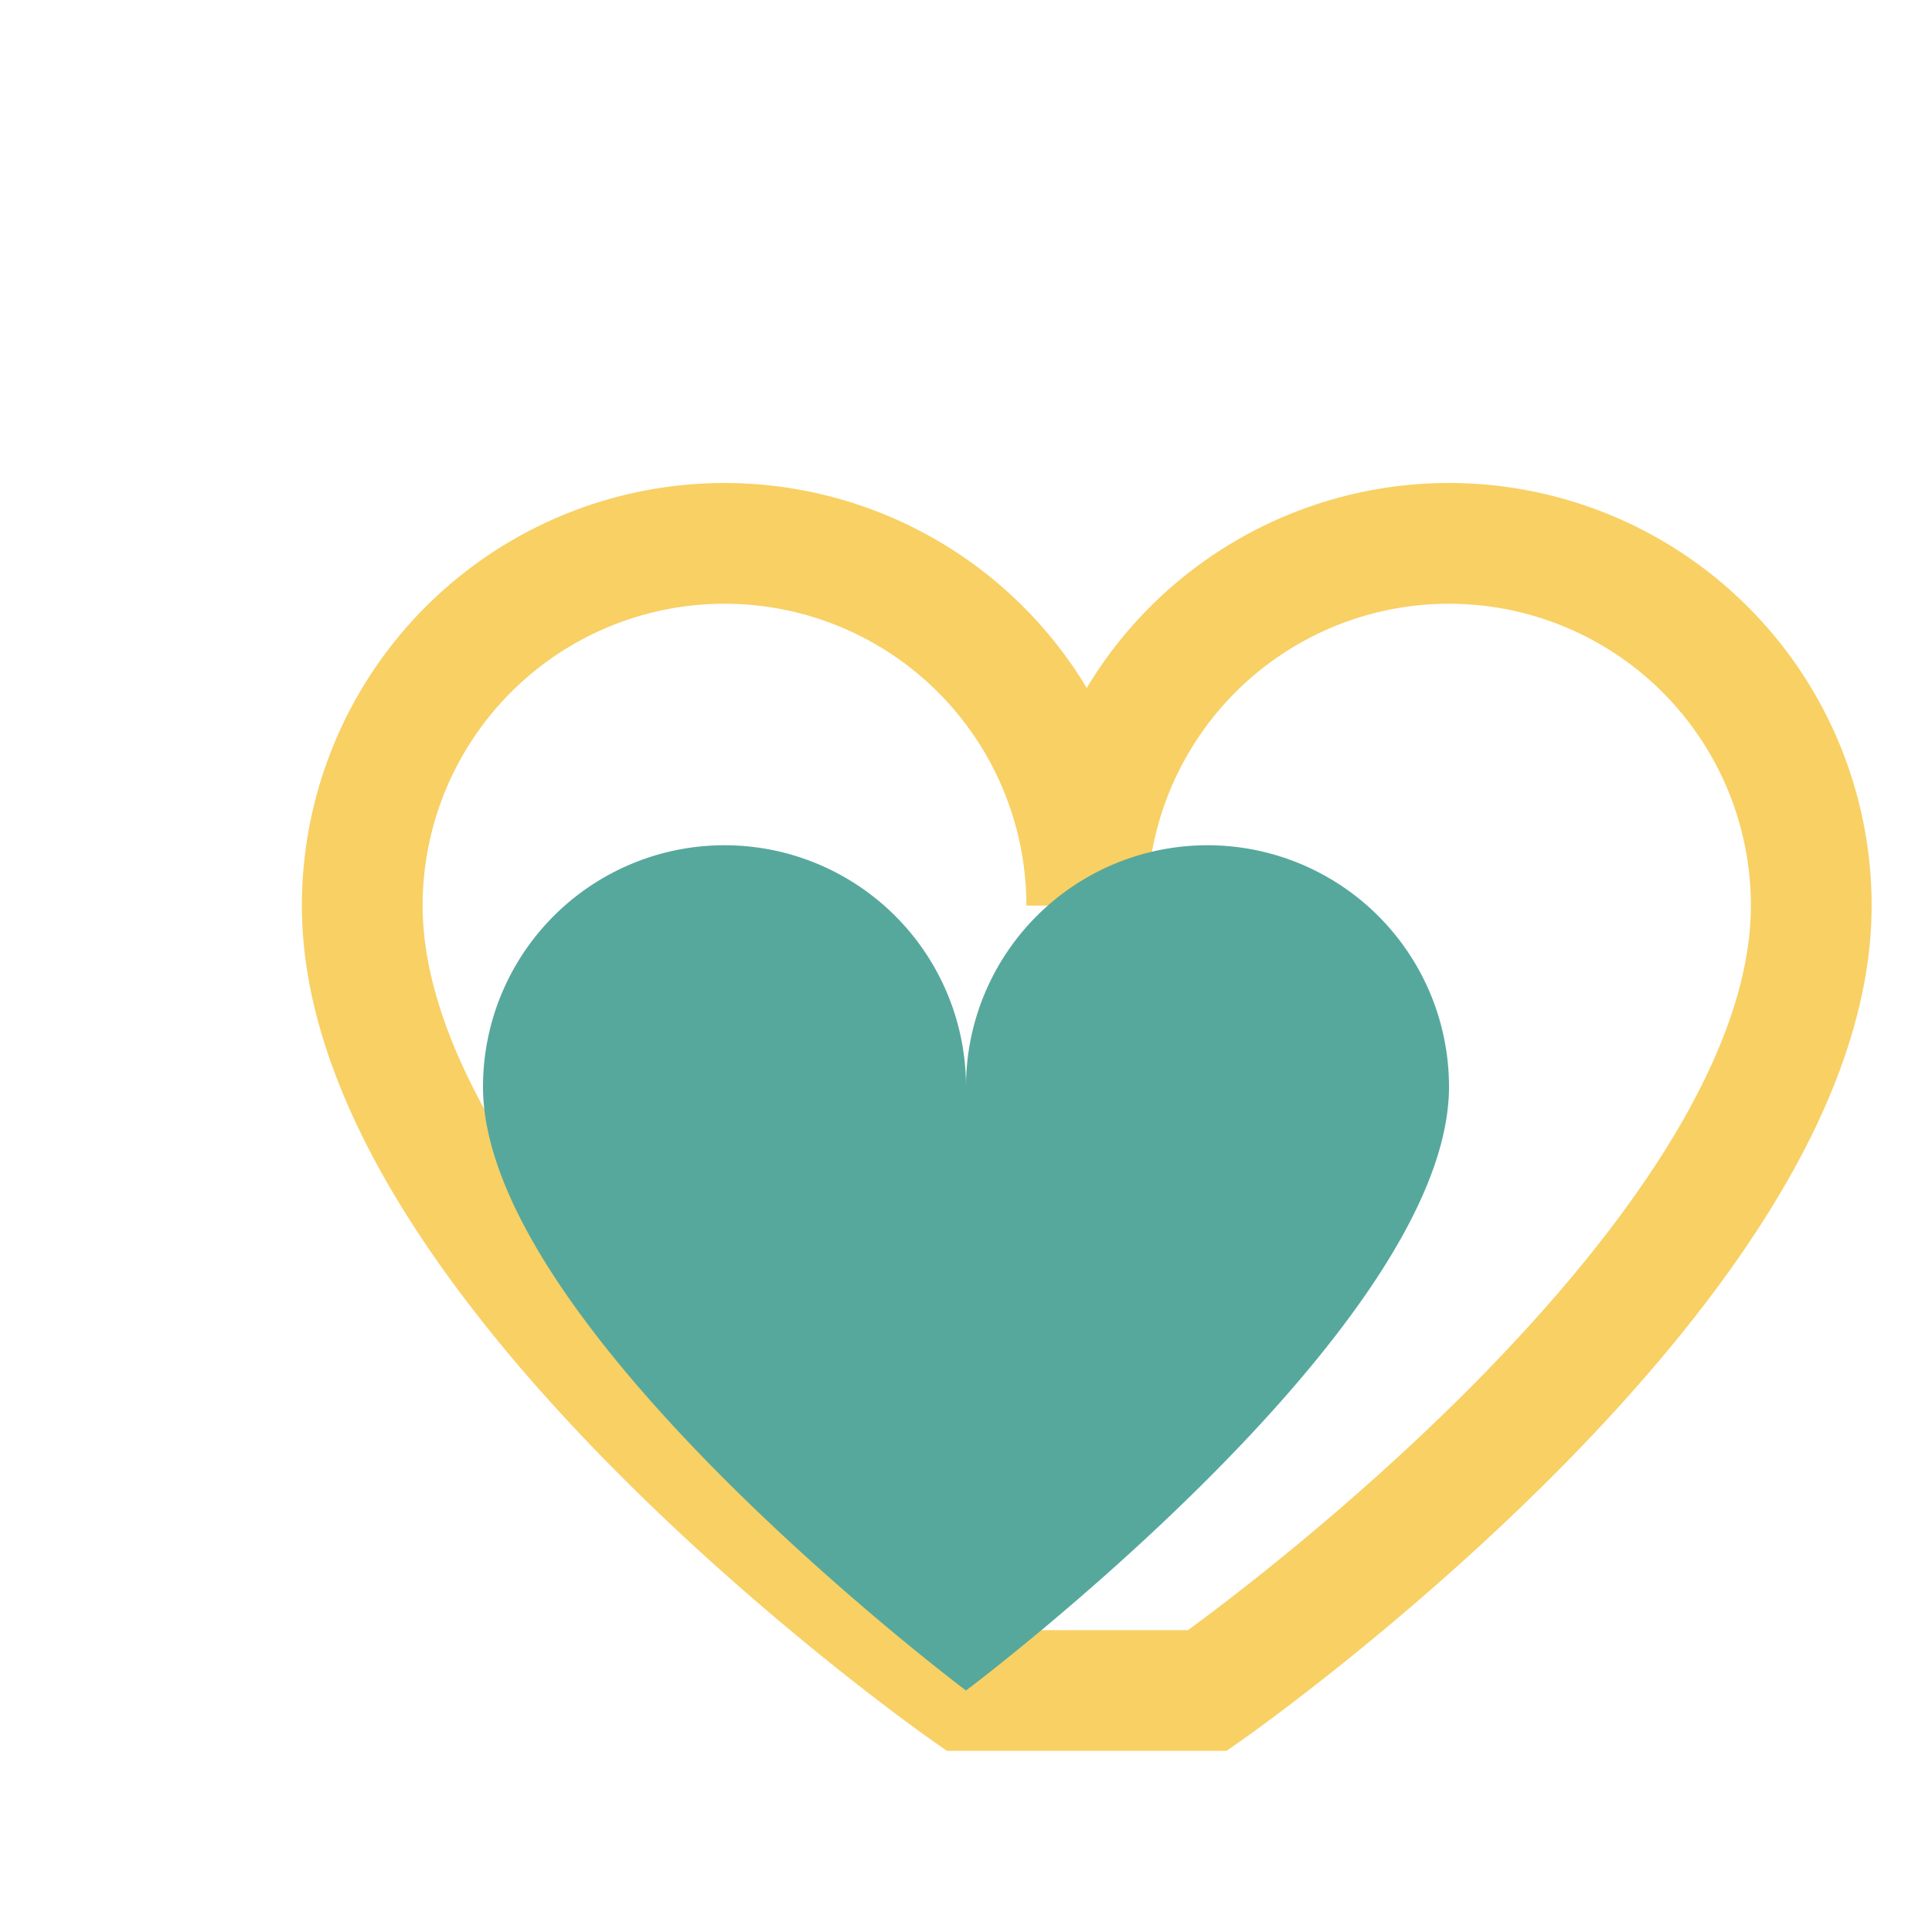 <?xml version="1.0" encoding="UTF-8"?>
<svg xmlns="http://www.w3.org/2000/svg" width="32" height="32" viewBox="0 0 32 32"><path d="M16 28s-10-7-10-13a6 6 0 1112 0 6 6 0 1112 0c0 6-10 13-10 13z" fill="none" stroke="#F8D064" stroke-width="2"/><path d="M16 28s-8-6-8-10a4 4 0 118 0 4 4 0 018 0c0 4-8 10-8 10z" fill="#56A89D"/></svg>